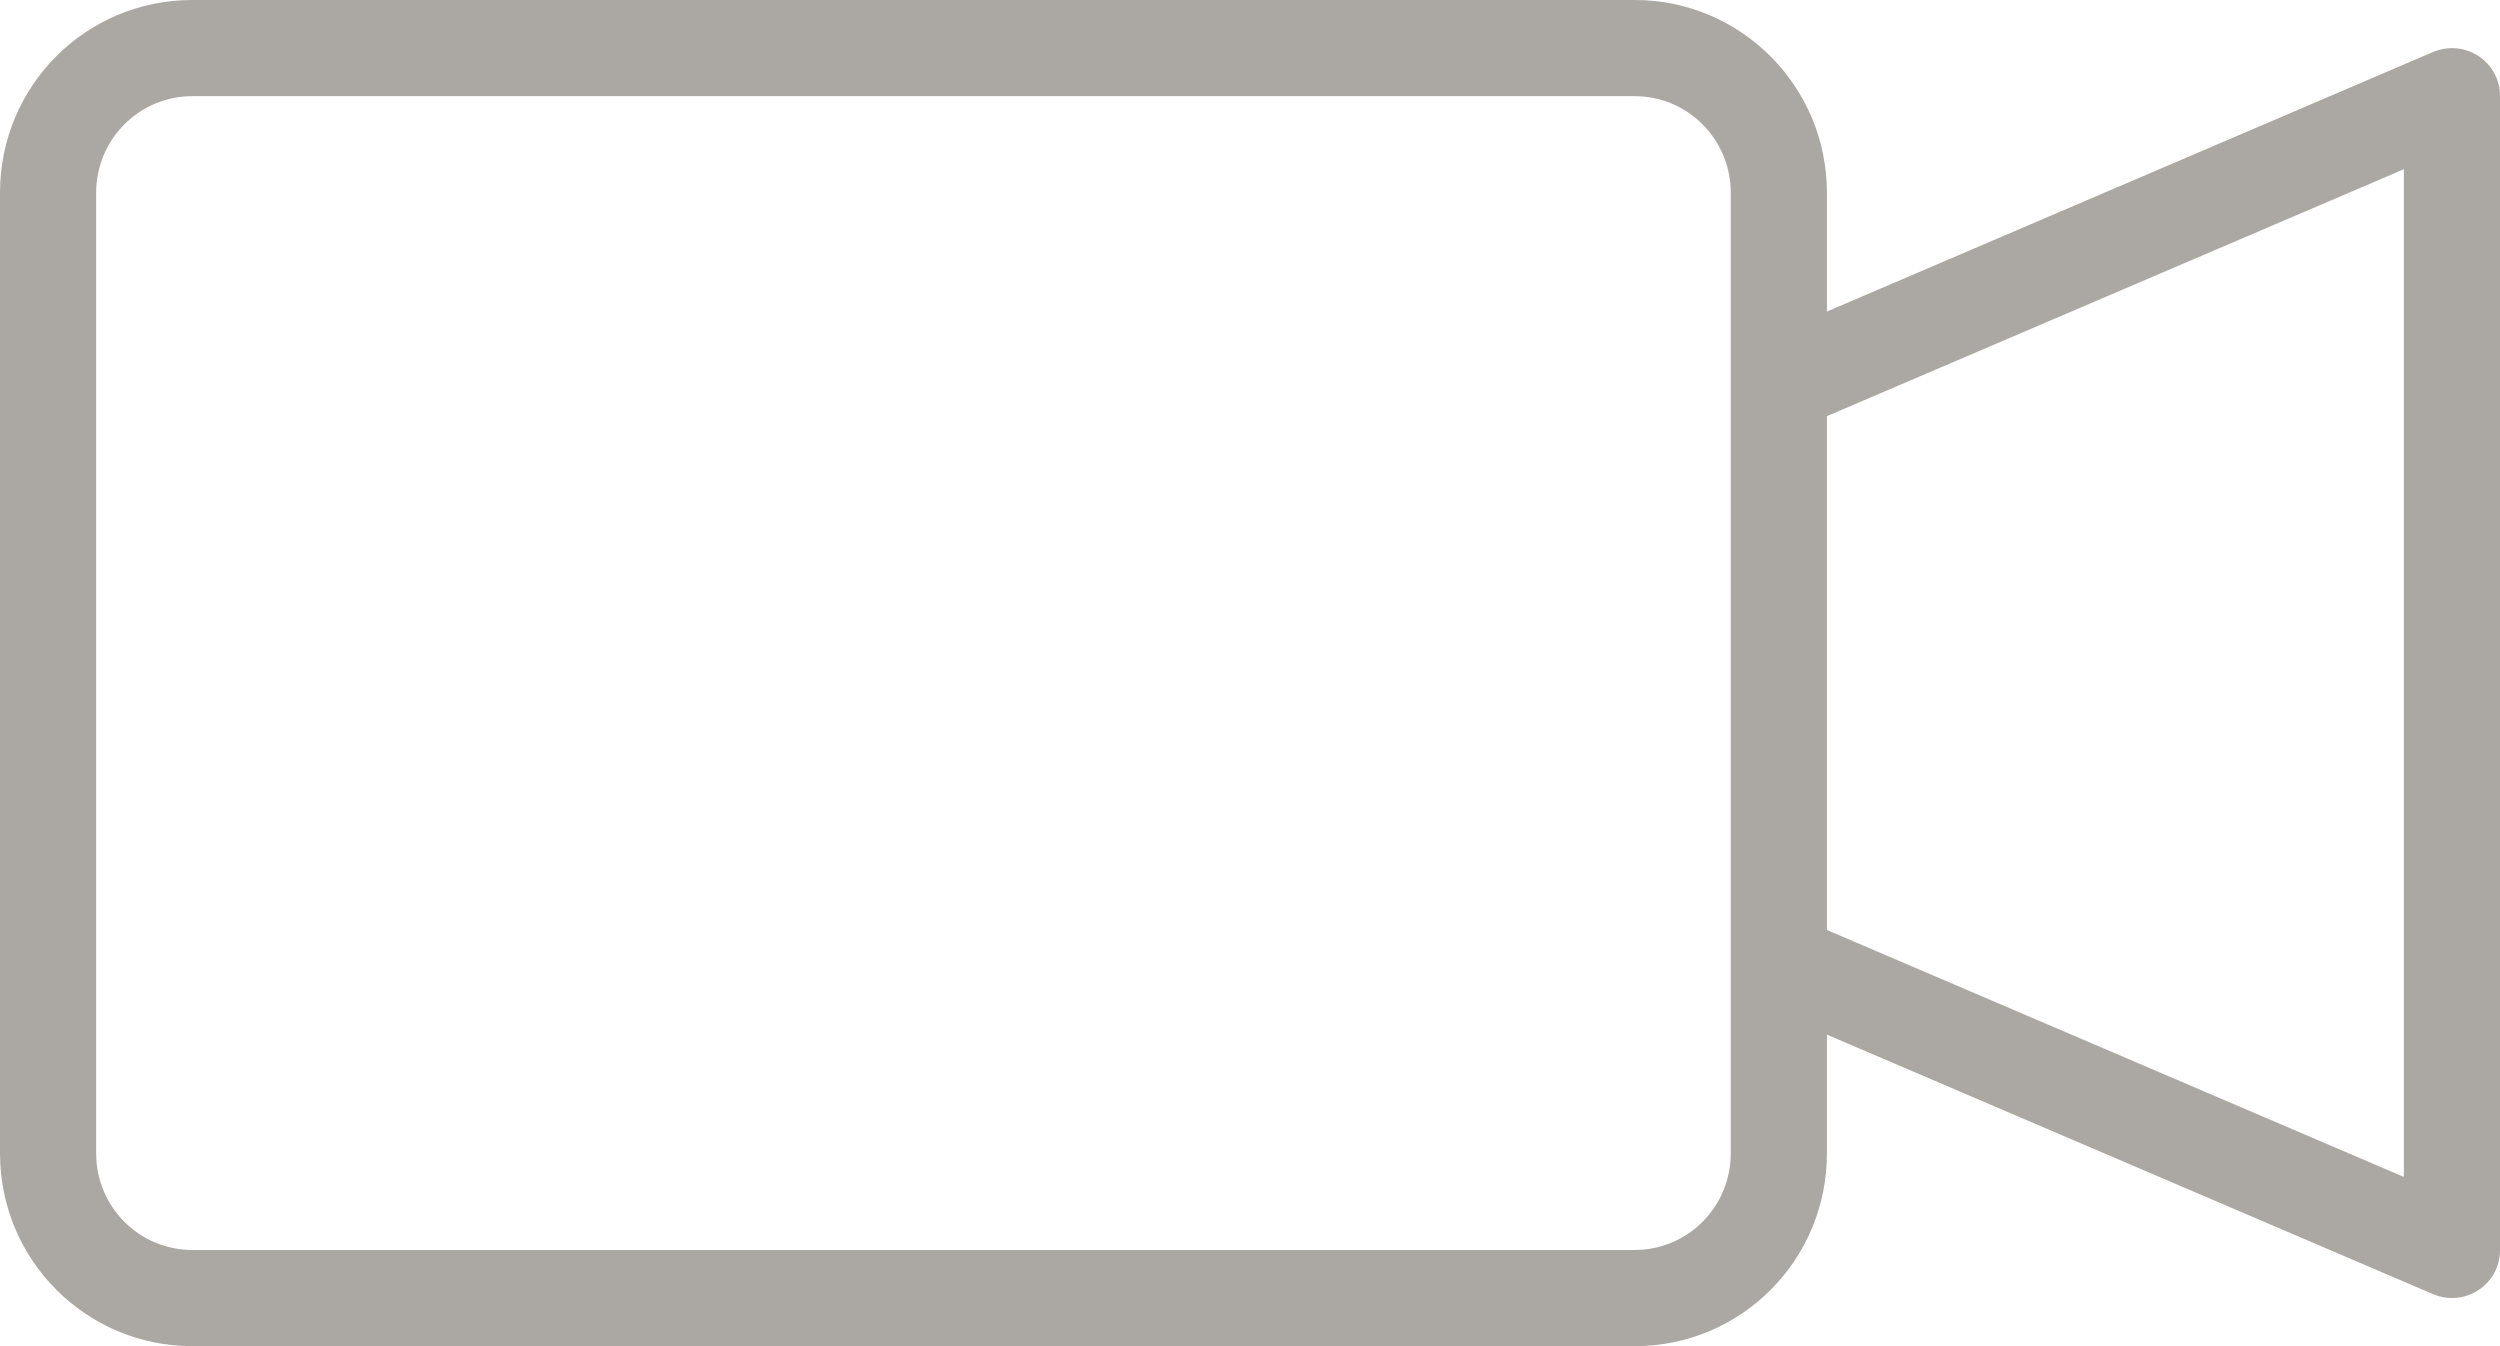 <?xml version="1.0" encoding="UTF-8" standalone="no"?><svg xmlns="http://www.w3.org/2000/svg" xmlns:xlink="http://www.w3.org/1999/xlink" fill="#aba7a3" height="10.5" preserveAspectRatio="xMidYMid meet" version="1" viewBox="0.0 0.5 19.5 10.5" width="19.5" zoomAndPan="magnify"><g id="change1_1"><path d="M 14.25 2.93 L 14.25 2.004 C 14.25 1.172 13.578 0.5 12.75 0.5 L 1.5 0.5 C 0.668 0.5 0 1.172 0 2.004 L 0 9.496 C 0 10.328 0.672 11 1.5 11 L 12.75 11 C 13.582 11 14.25 10.328 14.25 9.496 L 14.25 8.57 L 18.977 10.594 C 19.227 10.699 19.5 10.52 19.5 10.25 L 19.5 1.25 C 19.5 0.98 19.227 0.801 18.977 0.906 Z M 14.25 3.746 L 14.25 7.754 L 18.75 9.68 L 18.75 1.82 Z M 0.75 9.496 C 0.75 9.914 1.086 10.25 1.5 10.25 L 12.75 10.25 C 13.164 10.25 13.5 9.914 13.5 9.496 L 13.5 2.004 C 13.5 1.586 13.164 1.25 12.75 1.25 L 1.5 1.25 C 1.086 1.25 0.75 1.586 0.75 2.004 Z M 0.75 9.496" fill="inherit" fill-rule="evenodd"/></g></svg>